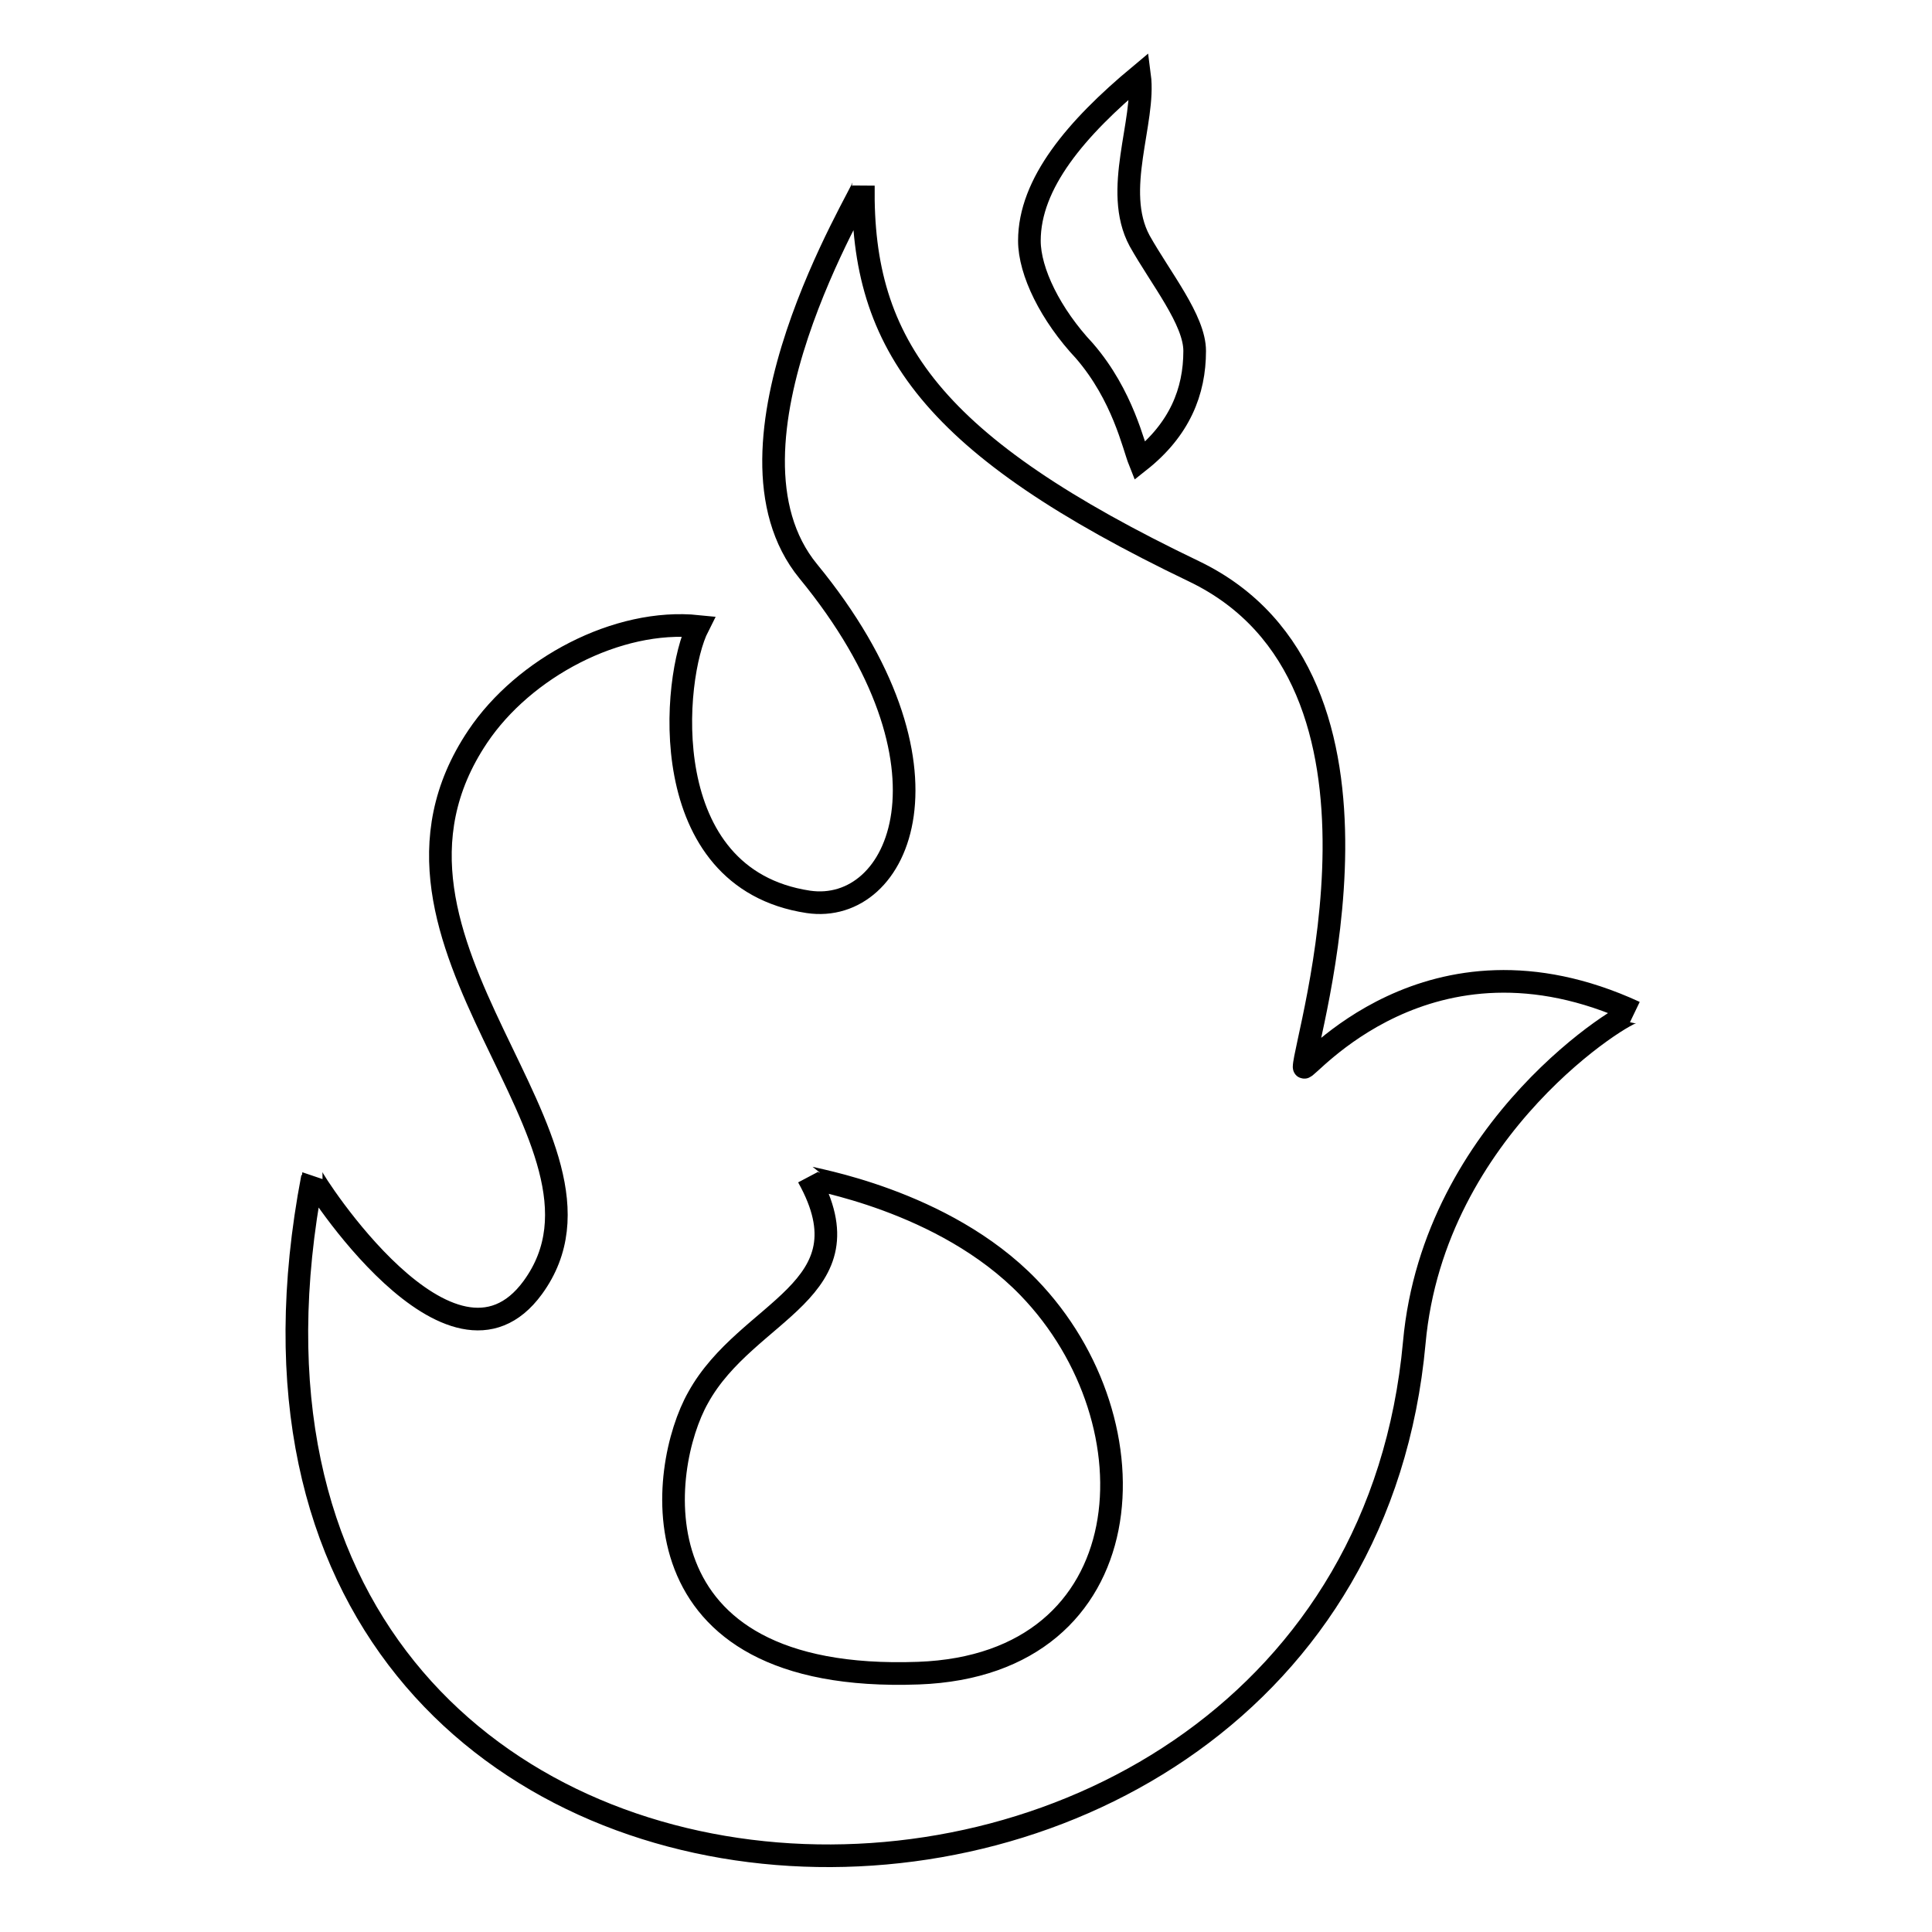 <?xml version="1.0" encoding="utf-8"?>
<!-- Svg Vector Icons : http://www.onlinewebfonts.com/icon -->
<!DOCTYPE svg PUBLIC "-//W3C//DTD SVG 1.1//EN" "http://www.w3.org/Graphics/SVG/1.1/DTD/svg11.dtd">
<svg version="1.1" xmlns="http://www.w3.org/2000/svg" xmlns:xlink="http://www.w3.org/1999/xlink" x="0px" y="0px" viewBox="0 0 256 256" enable-background="new 0 0 256 256" xml:space="preserve">
<g><g><g><path stroke-width="3" fill-opacity="0" stroke="#000000"  d="M172.8,141.4c0-3.6,15.4-51.3-14.6-65.7c-34.6-16.6-44.1-29.9-43.8-51.1c0,0.9-20.9,34.5-7.3,51.1c21.1,25.7,12.2,45.6,0,43.8c-20.5-3.1-18-29.8-14.6-36.5c-10.7-1.1-23.1,5.5-29.2,14.6c-18.4,27.4,21.5,53.5,7.3,73c-10.8,14.8-29.3-14.4-29.2-14.6c-21.9,114.4,137.3,117.3,146,21.9c2.6-28.7,28.4-44.2,29.2-43.8C189.2,121.5,172.8,142.3,172.8,141.4z M121.7,221.7c-38.3,1.4-34.4-27.3-29.2-36.5c6.5-11.8,23-14.1,14.6-29.2c0.1,0.2,17.9,2.9,29.2,14.6C153.6,188.5,151.7,220.6,121.7,221.7z M143.7,46.5c-4.5-4.8-7.3-10.5-7.3-14.6c0-7.6,6.2-14.9,14.6-21.9c0.8,6.1-3.6,15.2,0,21.9c2.8,5,7.3,10.5,7.3,14.6c0,5.4-2,10.4-7.3,14.6C150.2,59.1,148.8,52.4,143.7,46.5z"/></g><g></g><g></g><g></g><g></g><g></g><g></g><g></g><g></g><g></g><g></g><g></g><g></g><g></g><g></g><g></g></g></g>
</svg>